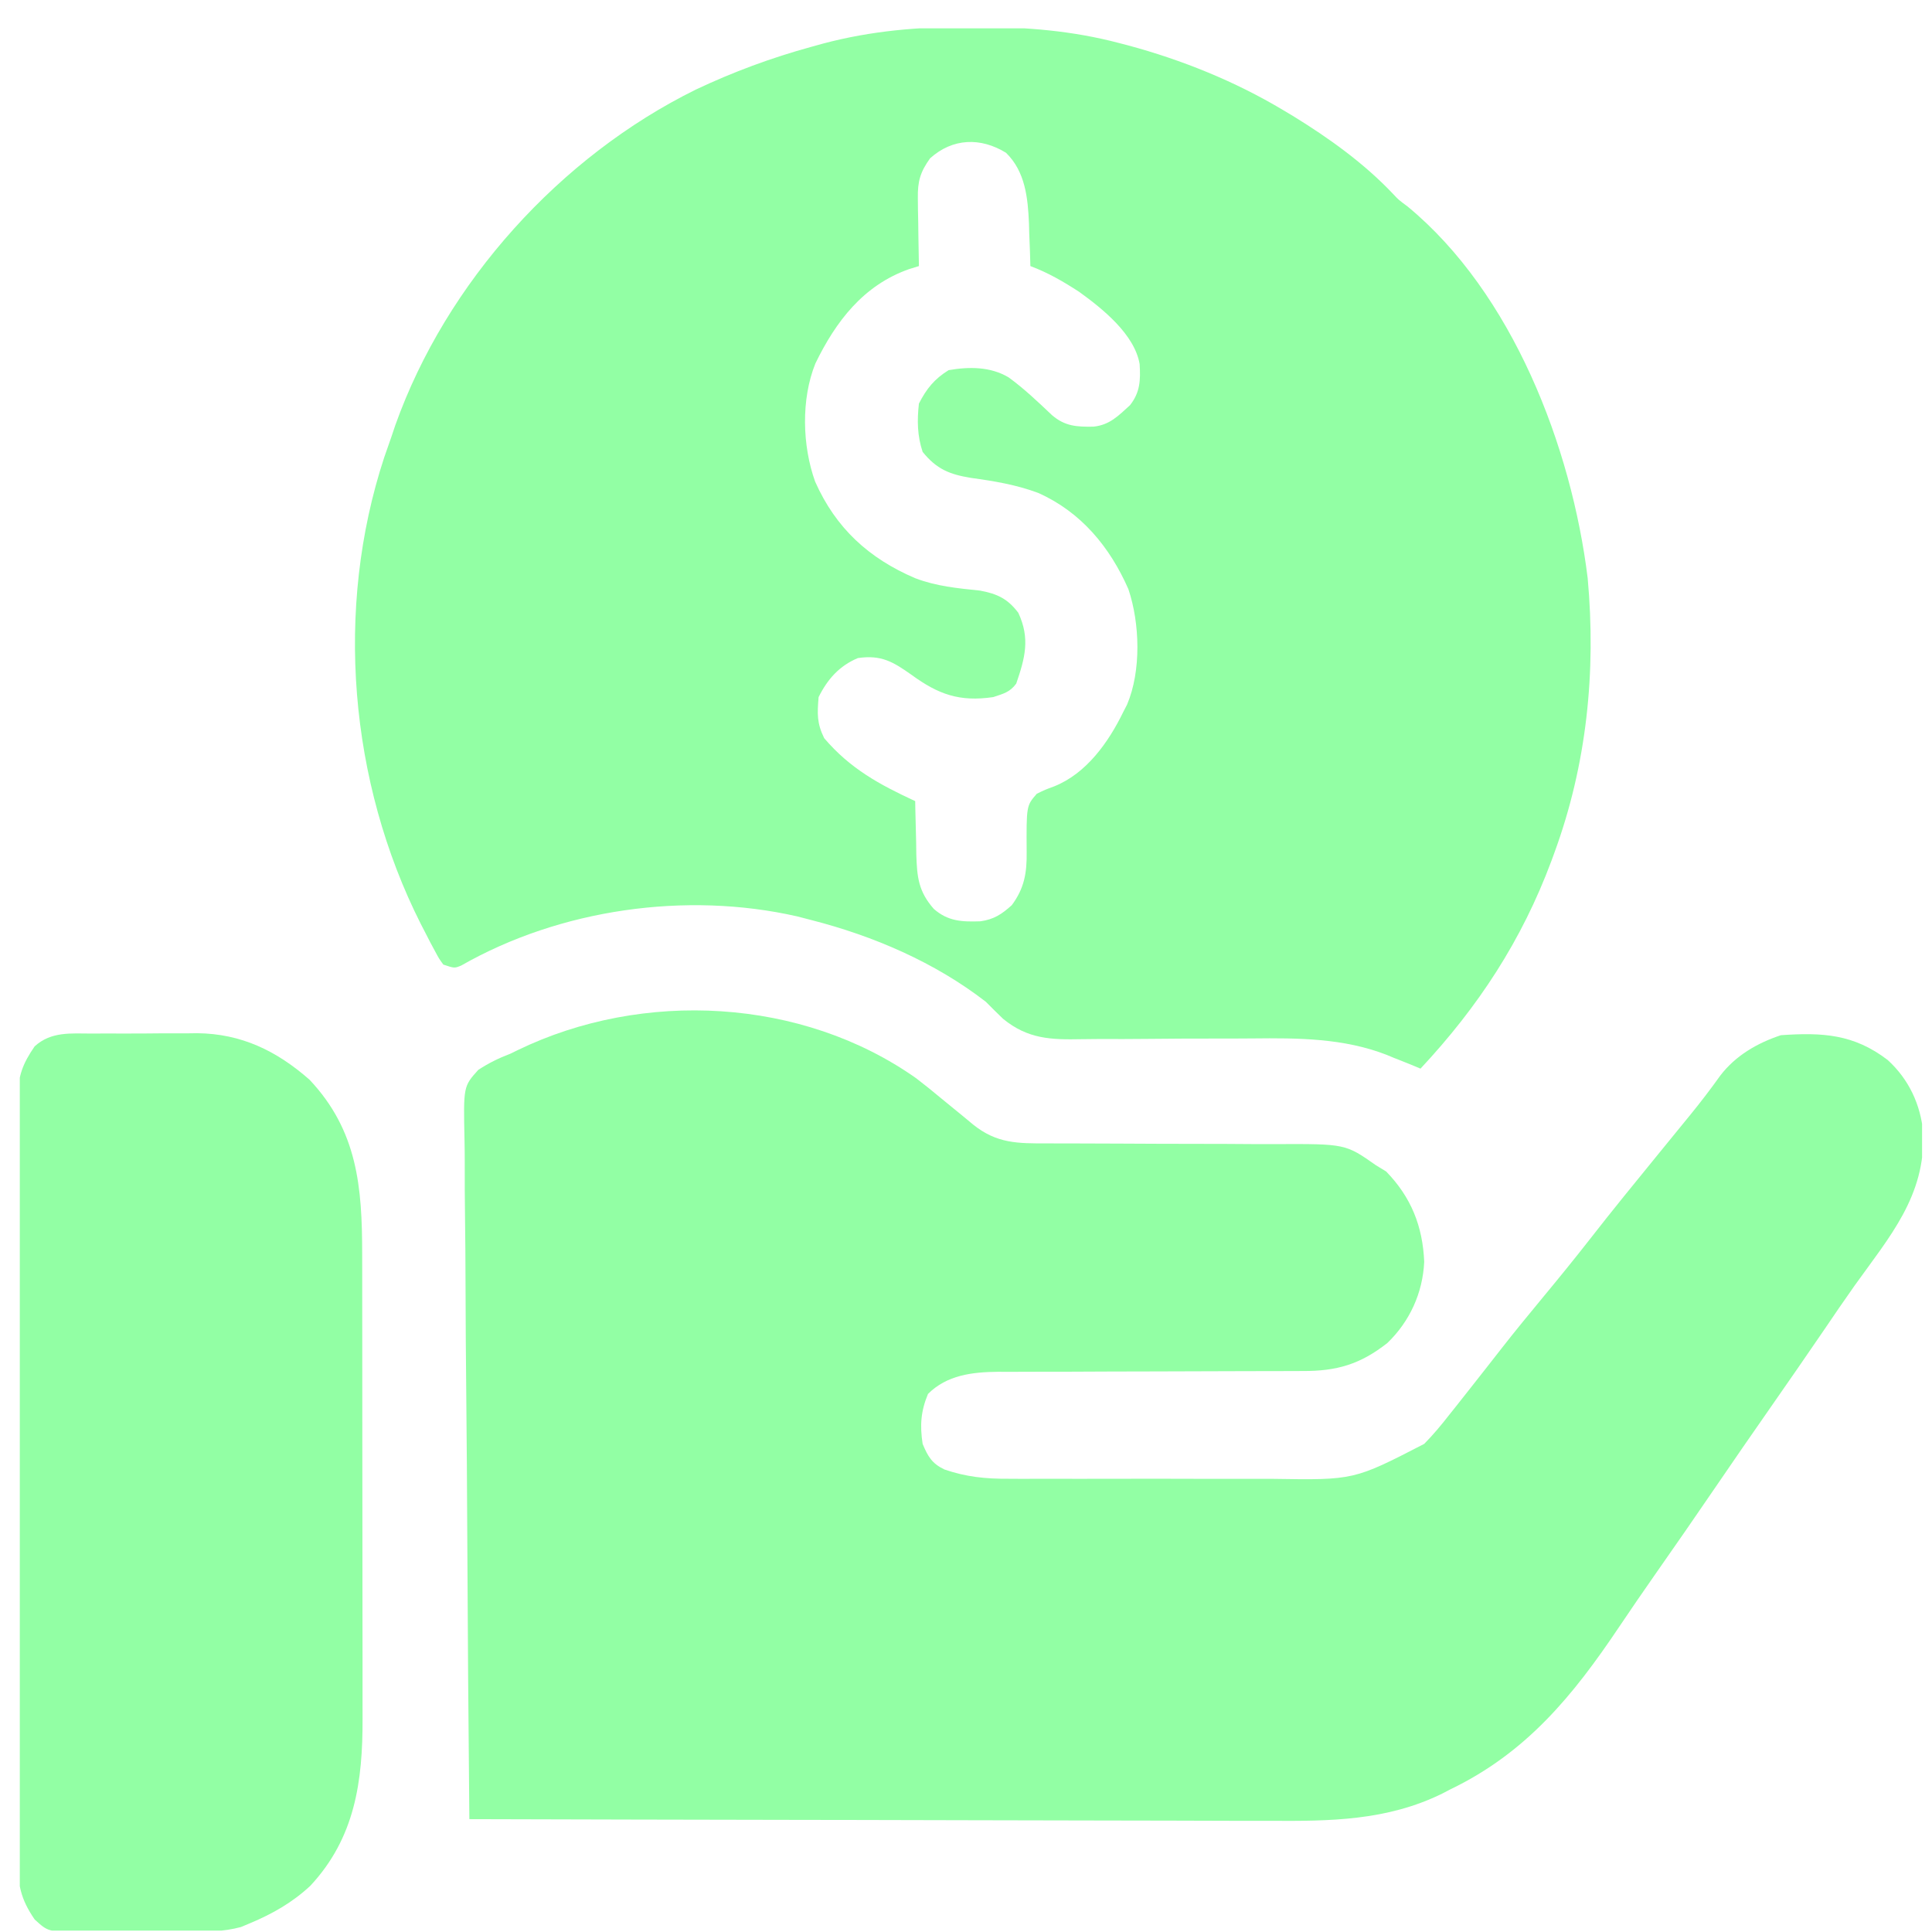 <svg width="65" height="65" viewBox="0 0 65 65" fill="none" xmlns="http://www.w3.org/2000/svg">
<g clip-path="url(#clip0_539_3039)">
<path d="M32.596 0.906C32.695 0.906 32.794 0.906 32.895 0.906C34.528 0.91 36.082 1.033 37.666 1.452C37.756 1.476 37.846 1.499 37.939 1.523C39.756 2.011 41.552 2.736 43.166 3.702C43.276 3.768 43.386 3.833 43.498 3.9C44.708 4.644 45.887 5.488 46.866 6.522C47.054 6.724 47.054 6.724 47.354 6.945C50.89 9.862 52.873 15.038 53.416 19.453C53.702 22.603 53.387 25.721 52.291 28.703C52.261 28.787 52.23 28.871 52.198 28.957C51.2 31.637 49.739 33.868 47.791 35.953C47.667 35.901 47.543 35.85 47.416 35.797C47.244 35.729 47.072 35.661 46.901 35.593C46.78 35.543 46.78 35.543 46.656 35.491C45.208 34.926 43.67 34.92 42.139 34.937C41.726 34.941 41.313 34.941 40.9 34.941C40.136 34.941 39.372 34.943 38.608 34.952C38.072 34.958 37.536 34.959 36.999 34.956C36.797 34.956 36.595 34.958 36.393 34.962C35.36 34.982 34.587 34.962 33.747 34.277C33.551 34.088 33.357 33.897 33.166 33.703C31.455 32.377 29.378 31.485 27.291 30.953C27.136 30.913 26.981 30.873 26.821 30.831C23.088 29.982 18.845 30.583 15.518 32.484C15.291 32.578 15.291 32.578 14.916 32.453C14.773 32.258 14.773 32.258 14.637 32.004C14.561 31.863 14.561 31.863 14.483 31.718C14.43 31.615 14.377 31.512 14.323 31.406C14.268 31.299 14.212 31.192 14.155 31.081C11.748 26.311 11.252 20.475 12.927 15.387C13.005 15.158 13.086 14.93 13.166 14.703C13.211 14.57 13.255 14.438 13.301 14.302C15.015 9.499 18.843 5.265 23.412 3.013C24.672 2.418 25.949 1.945 27.291 1.577C27.423 1.541 27.555 1.504 27.691 1.466C29.323 1.033 30.917 0.901 32.596 0.906ZM31.291 5.327C30.959 5.791 30.871 6.102 30.88 6.67C30.881 6.803 30.882 6.936 30.884 7.074C30.887 7.212 30.89 7.35 30.893 7.492C30.895 7.632 30.896 7.772 30.898 7.917C30.903 8.262 30.909 8.607 30.916 8.952C30.804 8.987 30.692 9.022 30.576 9.057C29.047 9.599 28.119 10.814 27.433 12.228C26.948 13.429 26.99 14.994 27.424 16.203C28.118 17.769 29.232 18.787 30.791 19.453C31.508 19.726 32.213 19.791 32.972 19.87C33.551 19.977 33.904 20.145 34.26 20.617C34.664 21.485 34.485 22.138 34.19 22.999C33.977 23.291 33.756 23.339 33.416 23.453C32.287 23.619 31.572 23.365 30.666 22.703C30.04 22.261 29.647 22.026 28.862 22.14C28.237 22.403 27.844 22.847 27.541 23.453C27.495 24.014 27.48 24.328 27.729 24.835C28.602 25.861 29.588 26.396 30.791 26.953C30.793 27.077 30.793 27.077 30.795 27.204C30.802 27.584 30.812 27.964 30.823 28.343C30.825 28.474 30.826 28.605 30.828 28.74C30.852 29.512 30.9 29.99 31.416 30.578C31.896 31.001 32.371 31.017 32.987 30.996C33.443 30.931 33.703 30.758 34.041 30.453C34.463 29.885 34.55 29.365 34.541 28.671C34.531 27.108 34.531 27.108 34.881 26.706C35.159 26.57 35.159 26.57 35.465 26.457C36.551 26.025 37.298 24.969 37.791 23.953C37.855 23.829 37.855 23.829 37.92 23.703C38.399 22.571 38.351 20.969 37.963 19.82C37.339 18.4 36.37 17.227 34.932 16.585C34.19 16.307 33.448 16.186 32.666 16.078C31.95 15.961 31.51 15.785 31.041 15.203C30.86 14.659 30.852 14.146 30.916 13.578C31.172 13.076 31.44 12.747 31.916 12.453C32.606 12.334 33.318 12.332 33.932 12.695C34.454 13.074 34.924 13.523 35.392 13.966C35.829 14.342 36.226 14.364 36.793 14.354C37.336 14.296 37.627 13.988 38.018 13.632C38.36 13.198 38.374 12.79 38.342 12.25C38.172 11.25 37.096 10.388 36.309 9.82C35.776 9.474 35.264 9.175 34.666 8.952C34.66 8.715 34.66 8.715 34.652 8.473C34.644 8.26 34.636 8.048 34.627 7.835C34.623 7.68 34.623 7.68 34.619 7.521C34.582 6.65 34.492 5.77 33.846 5.14C32.995 4.616 32.051 4.642 31.291 5.327Z" fill="#92FFA4"/>
<path d="M30.828 36.28C31.113 36.498 31.39 36.723 31.666 36.953C31.911 37.153 32.156 37.354 32.401 37.554C32.514 37.648 32.627 37.741 32.744 37.838C33.535 38.474 34.244 38.471 35.23 38.468C35.334 38.468 35.438 38.469 35.546 38.469C35.771 38.469 35.996 38.47 36.222 38.47C36.702 38.47 37.182 38.473 37.663 38.475C38.556 38.48 39.449 38.484 40.342 38.484C40.965 38.484 41.587 38.487 42.21 38.492C42.446 38.493 42.682 38.493 42.918 38.492C45.267 38.483 45.267 38.483 46.291 39.203C46.405 39.272 46.518 39.342 46.635 39.413C47.475 40.276 47.866 41.255 47.916 42.453C47.867 43.497 47.431 44.457 46.676 45.184C45.762 45.903 44.968 46.133 43.824 46.126C43.705 46.126 43.586 46.127 43.463 46.128C43.206 46.129 42.949 46.129 42.691 46.129C42.284 46.128 41.876 46.13 41.468 46.132C40.602 46.137 39.736 46.139 38.87 46.14C37.866 46.142 36.863 46.144 35.86 46.15C35.459 46.152 35.059 46.151 34.658 46.151C34.411 46.152 34.164 46.153 33.916 46.154C33.806 46.154 33.696 46.153 33.582 46.152C32.709 46.161 31.859 46.26 31.221 46.898C30.979 47.477 30.946 47.959 31.041 48.578C31.219 49.002 31.352 49.237 31.774 49.439C32.506 49.69 33.159 49.756 33.929 49.751C34.05 49.752 34.171 49.752 34.296 49.753C34.692 49.755 35.089 49.754 35.485 49.752C35.763 49.752 36.041 49.753 36.319 49.753C36.9 49.754 37.482 49.753 38.063 49.751C38.805 49.749 39.547 49.751 40.288 49.753C40.862 49.754 41.435 49.754 42.009 49.753C42.282 49.752 42.556 49.753 42.829 49.754C45.553 49.797 45.553 49.797 47.916 48.578C48.228 48.262 48.504 47.927 48.776 47.578C48.888 47.437 48.888 47.437 49.003 47.294C49.226 47.015 49.446 46.734 49.666 46.453C49.785 46.301 49.904 46.15 50.023 45.999C50.188 45.789 50.354 45.578 50.518 45.366C50.974 44.782 51.444 44.211 51.916 43.64C52.448 42.998 52.974 42.352 53.487 41.695C54.241 40.727 55.016 39.778 55.791 38.828C56.008 38.562 56.224 38.297 56.44 38.032C56.579 37.861 56.719 37.69 56.859 37.519C57.214 37.084 57.551 36.643 57.877 36.187C58.392 35.514 59.119 35.093 59.916 34.828C61.312 34.732 62.367 34.788 63.51 35.663C64.223 36.315 64.615 37.158 64.705 38.109C64.778 40.242 63.585 41.591 62.394 43.256C62.046 43.747 61.708 44.244 61.37 44.742C60.765 45.628 60.155 46.51 59.541 47.39C58.933 48.262 58.328 49.136 57.729 50.015C57.046 51.017 56.355 52.013 55.66 53.006C55.261 53.578 54.865 54.152 54.477 54.731C52.923 57.047 51.358 58.968 48.791 60.203C48.66 60.271 48.66 60.271 48.527 60.341C46.657 61.261 44.732 61.273 42.697 61.259C42.402 61.259 42.108 61.259 41.813 61.26C41.019 61.26 40.225 61.257 39.431 61.253C38.684 61.25 37.936 61.25 37.189 61.249C35.71 61.248 34.231 61.245 32.752 61.24C31.316 61.236 29.881 61.232 28.446 61.23C28.357 61.23 28.268 61.23 28.177 61.23C27.732 61.229 27.287 61.228 26.841 61.228C23.158 61.222 19.475 61.214 15.791 61.203C15.759 57.974 15.735 54.746 15.72 51.518C15.713 50.019 15.704 48.52 15.688 47.021C15.674 45.715 15.665 44.408 15.662 43.102C15.66 42.41 15.656 41.718 15.646 41.027C15.637 40.376 15.634 39.724 15.636 39.073C15.636 38.834 15.633 38.595 15.628 38.356C15.59 36.551 15.59 36.551 16.091 35.995C16.444 35.765 16.774 35.602 17.166 35.453C17.251 35.411 17.336 35.37 17.423 35.328C21.624 33.293 26.987 33.566 30.828 36.28Z" fill="#92FFA4"/>
<path d="M3.089 34.773C3.279 34.772 3.279 34.772 3.472 34.771C3.739 34.77 4.006 34.771 4.273 34.772C4.678 34.773 5.083 34.769 5.488 34.765C5.748 34.765 6.009 34.765 6.269 34.766C6.388 34.764 6.508 34.763 6.631 34.761C8.119 34.776 9.309 35.354 10.416 36.328C12.027 38.04 12.185 39.931 12.185 42.187C12.185 42.373 12.185 42.559 12.186 42.745C12.187 43.248 12.187 43.751 12.187 44.254C12.188 44.569 12.188 44.884 12.188 45.199C12.189 46.3 12.19 47.4 12.19 48.501C12.19 49.524 12.191 50.546 12.193 51.569C12.194 52.45 12.195 53.331 12.195 54.212C12.195 54.737 12.195 55.262 12.197 55.786C12.198 56.28 12.198 56.774 12.197 57.269C12.197 57.449 12.197 57.629 12.198 57.809C12.206 59.938 11.942 61.834 10.44 63.446C9.837 64.007 9.174 64.385 8.416 64.703C8.314 64.746 8.211 64.789 8.106 64.833C7.509 64.995 6.945 64.991 6.33 64.99C6.138 64.991 6.138 64.991 5.943 64.992C5.673 64.992 5.404 64.993 5.134 64.992C4.722 64.992 4.31 64.995 3.898 64.998C3.636 64.998 3.374 64.998 3.111 64.998C2.988 64.999 2.865 65 2.739 65.001C1.621 64.994 1.621 64.994 1.166 64.578C0.688 63.883 0.594 63.387 0.603 62.554C0.602 62.441 0.601 62.328 0.601 62.212C0.599 61.835 0.6 61.458 0.602 61.081C0.601 60.81 0.6 60.539 0.599 60.269C0.597 59.534 0.598 58.799 0.599 58.064C0.601 57.295 0.599 56.526 0.599 55.757C0.598 54.465 0.599 53.173 0.601 51.882C0.604 50.389 0.603 48.896 0.6 47.403C0.598 46.121 0.598 44.839 0.599 43.556C0.6 42.791 0.6 42.025 0.598 41.259C0.597 40.539 0.598 39.82 0.601 39.1C0.601 38.836 0.601 38.572 0.6 38.307C0.599 37.947 0.6 37.586 0.603 37.226C0.602 37.121 0.601 37.017 0.6 36.909C0.609 36.2 0.762 35.788 1.166 35.203C1.72 34.699 2.381 34.771 3.089 34.773Z" fill="#92FFA4"/>
</g>
<defs>
<clipPath id="clip0_539_3039">
<rect width="64" height="64" fill="white" transform="translate(0.666 0.953)"/>
</clipPath>
</defs>
</svg>
